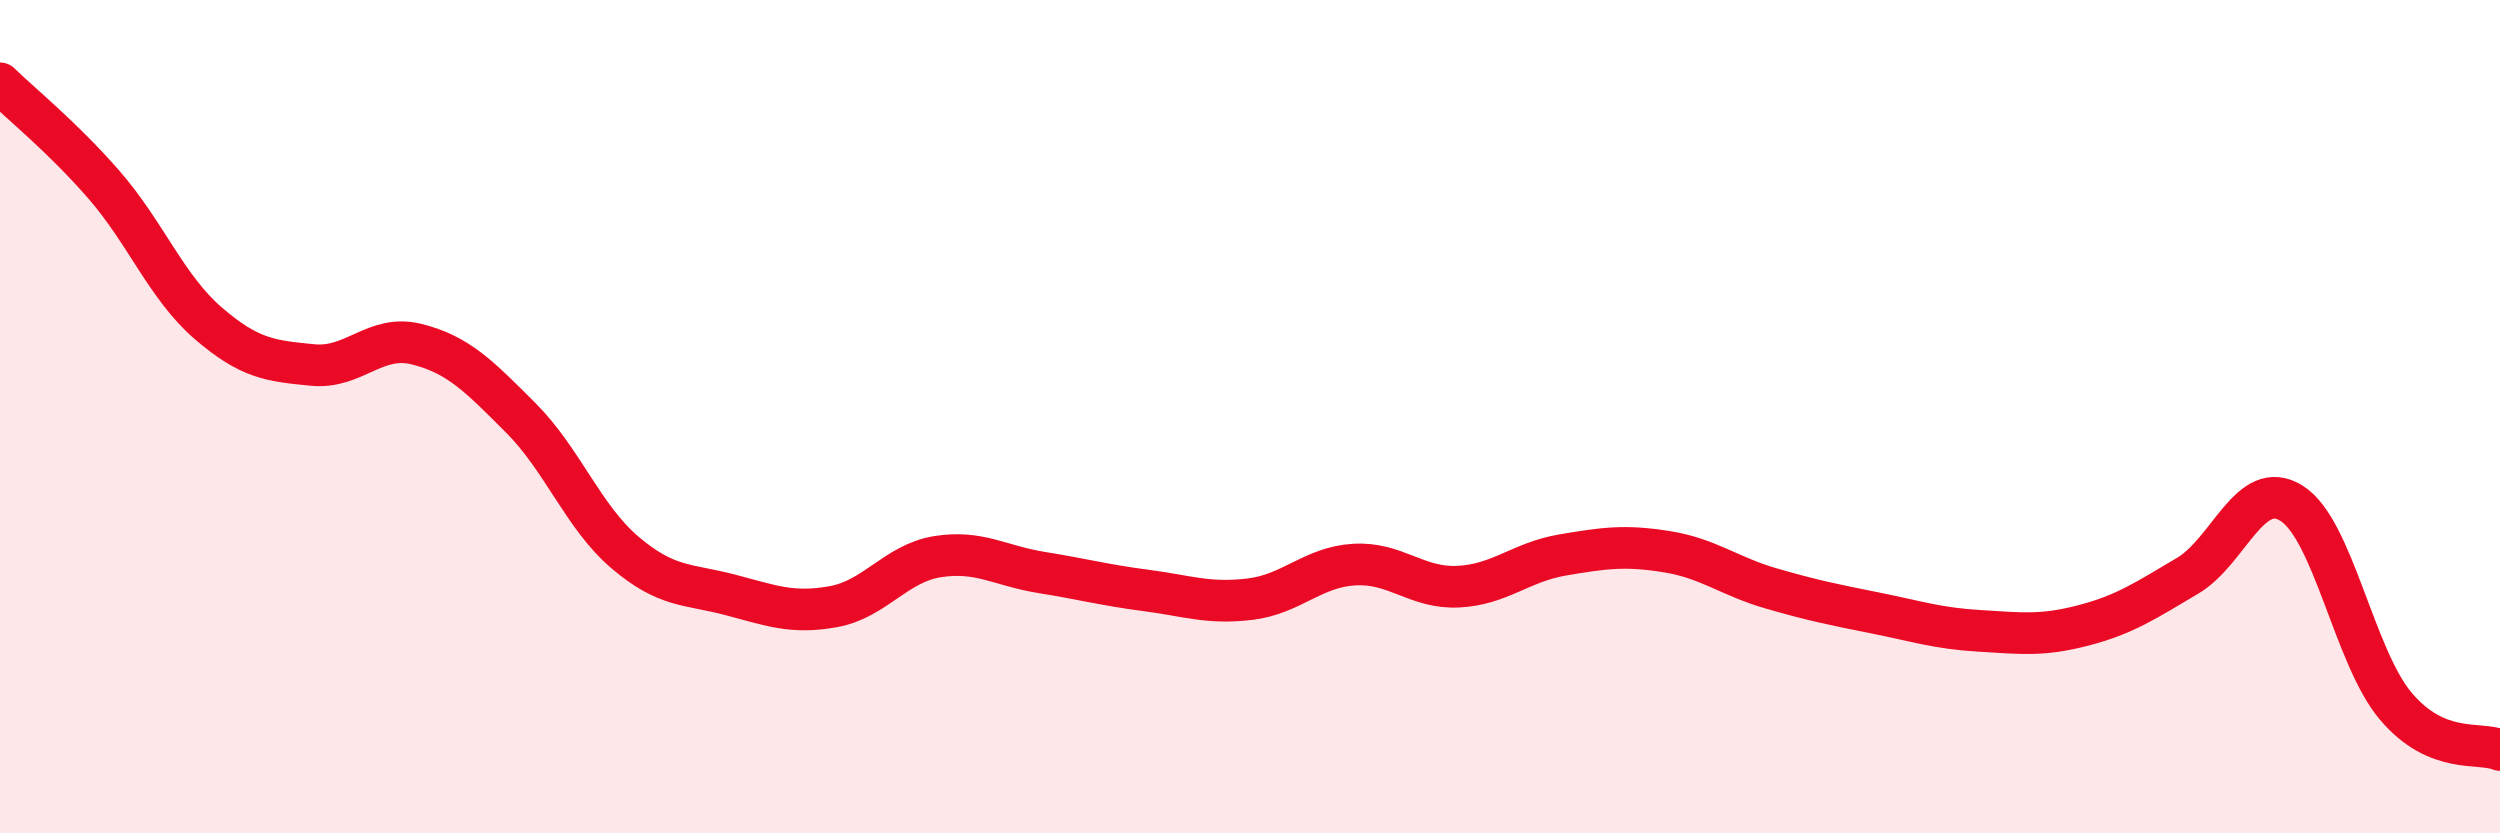 
    <svg width="60" height="20" viewBox="0 0 60 20" xmlns="http://www.w3.org/2000/svg">
      <path
        d="M 0,2 C 0.5,2.49 1.5,3.29 2.5,4.44 C 3.5,5.59 4,6.9 5,7.76 C 6,8.62 6.5,8.66 7.5,8.76 C 8.5,8.86 9,8.01 10,8.26 C 11,8.51 11.5,9.03 12.5,10.03 C 13.5,11.03 14,12.41 15,13.26 C 16,14.11 16.5,14.01 17.5,14.27 C 18.5,14.53 19,14.74 20,14.56 C 21,14.38 21.5,13.52 22.5,13.36 C 23.5,13.2 24,13.58 25,13.74 C 26,13.9 26.5,14.04 27.5,14.17 C 28.5,14.3 29,14.5 30,14.38 C 31,14.26 31.5,13.61 32.5,13.55 C 33.5,13.49 34,14.13 35,14.08 C 36,14.03 36.5,13.49 37.5,13.32 C 38.5,13.15 39,13.08 40,13.24 C 41,13.4 41.5,13.83 42.5,14.12 C 43.5,14.41 44,14.51 45,14.71 C 46,14.91 46.5,15.08 47.5,15.14 C 48.5,15.2 49,15.27 50,15.01 C 51,14.75 51.5,14.41 52.5,13.82 C 53.5,13.23 54,11.45 55,12.08 C 56,12.71 56.5,15.77 57.5,16.95 C 58.5,18.13 59.5,17.79 60,18L60 20L0 20Z"
        fill="#EB0A25"
        opacity="0.1"
        stroke-linecap="round"
        stroke-linejoin="round"
      />
      <path
        d="M 0,2 C 0.5,2.49 1.5,3.29 2.5,4.44 C 3.5,5.59 4,6.9 5,7.76 C 6,8.62 6.5,8.66 7.5,8.76 C 8.5,8.86 9,8.01 10,8.26 C 11,8.51 11.5,9.03 12.5,10.03 C 13.5,11.03 14,12.41 15,13.26 C 16,14.11 16.5,14.01 17.5,14.27 C 18.5,14.53 19,14.74 20,14.56 C 21,14.38 21.5,13.52 22.5,13.36 C 23.5,13.2 24,13.58 25,13.74 C 26,13.9 26.5,14.04 27.5,14.17 C 28.5,14.3 29,14.5 30,14.38 C 31,14.26 31.5,13.61 32.5,13.55 C 33.5,13.49 34,14.13 35,14.08 C 36,14.03 36.5,13.49 37.5,13.32 C 38.5,13.15 39,13.08 40,13.24 C 41,13.4 41.5,13.83 42.5,14.12 C 43.5,14.41 44,14.51 45,14.71 C 46,14.91 46.5,15.08 47.5,15.14 C 48.5,15.2 49,15.27 50,15.01 C 51,14.75 51.5,14.41 52.5,13.82 C 53.5,13.23 54,11.45 55,12.08 C 56,12.71 56.5,15.77 57.5,16.95 C 58.5,18.13 59.5,17.79 60,18"
        stroke="#EB0A25"
        stroke-width="1"
        fill="none"
        stroke-linecap="round"
        stroke-linejoin="round"
      />
    </svg>
  